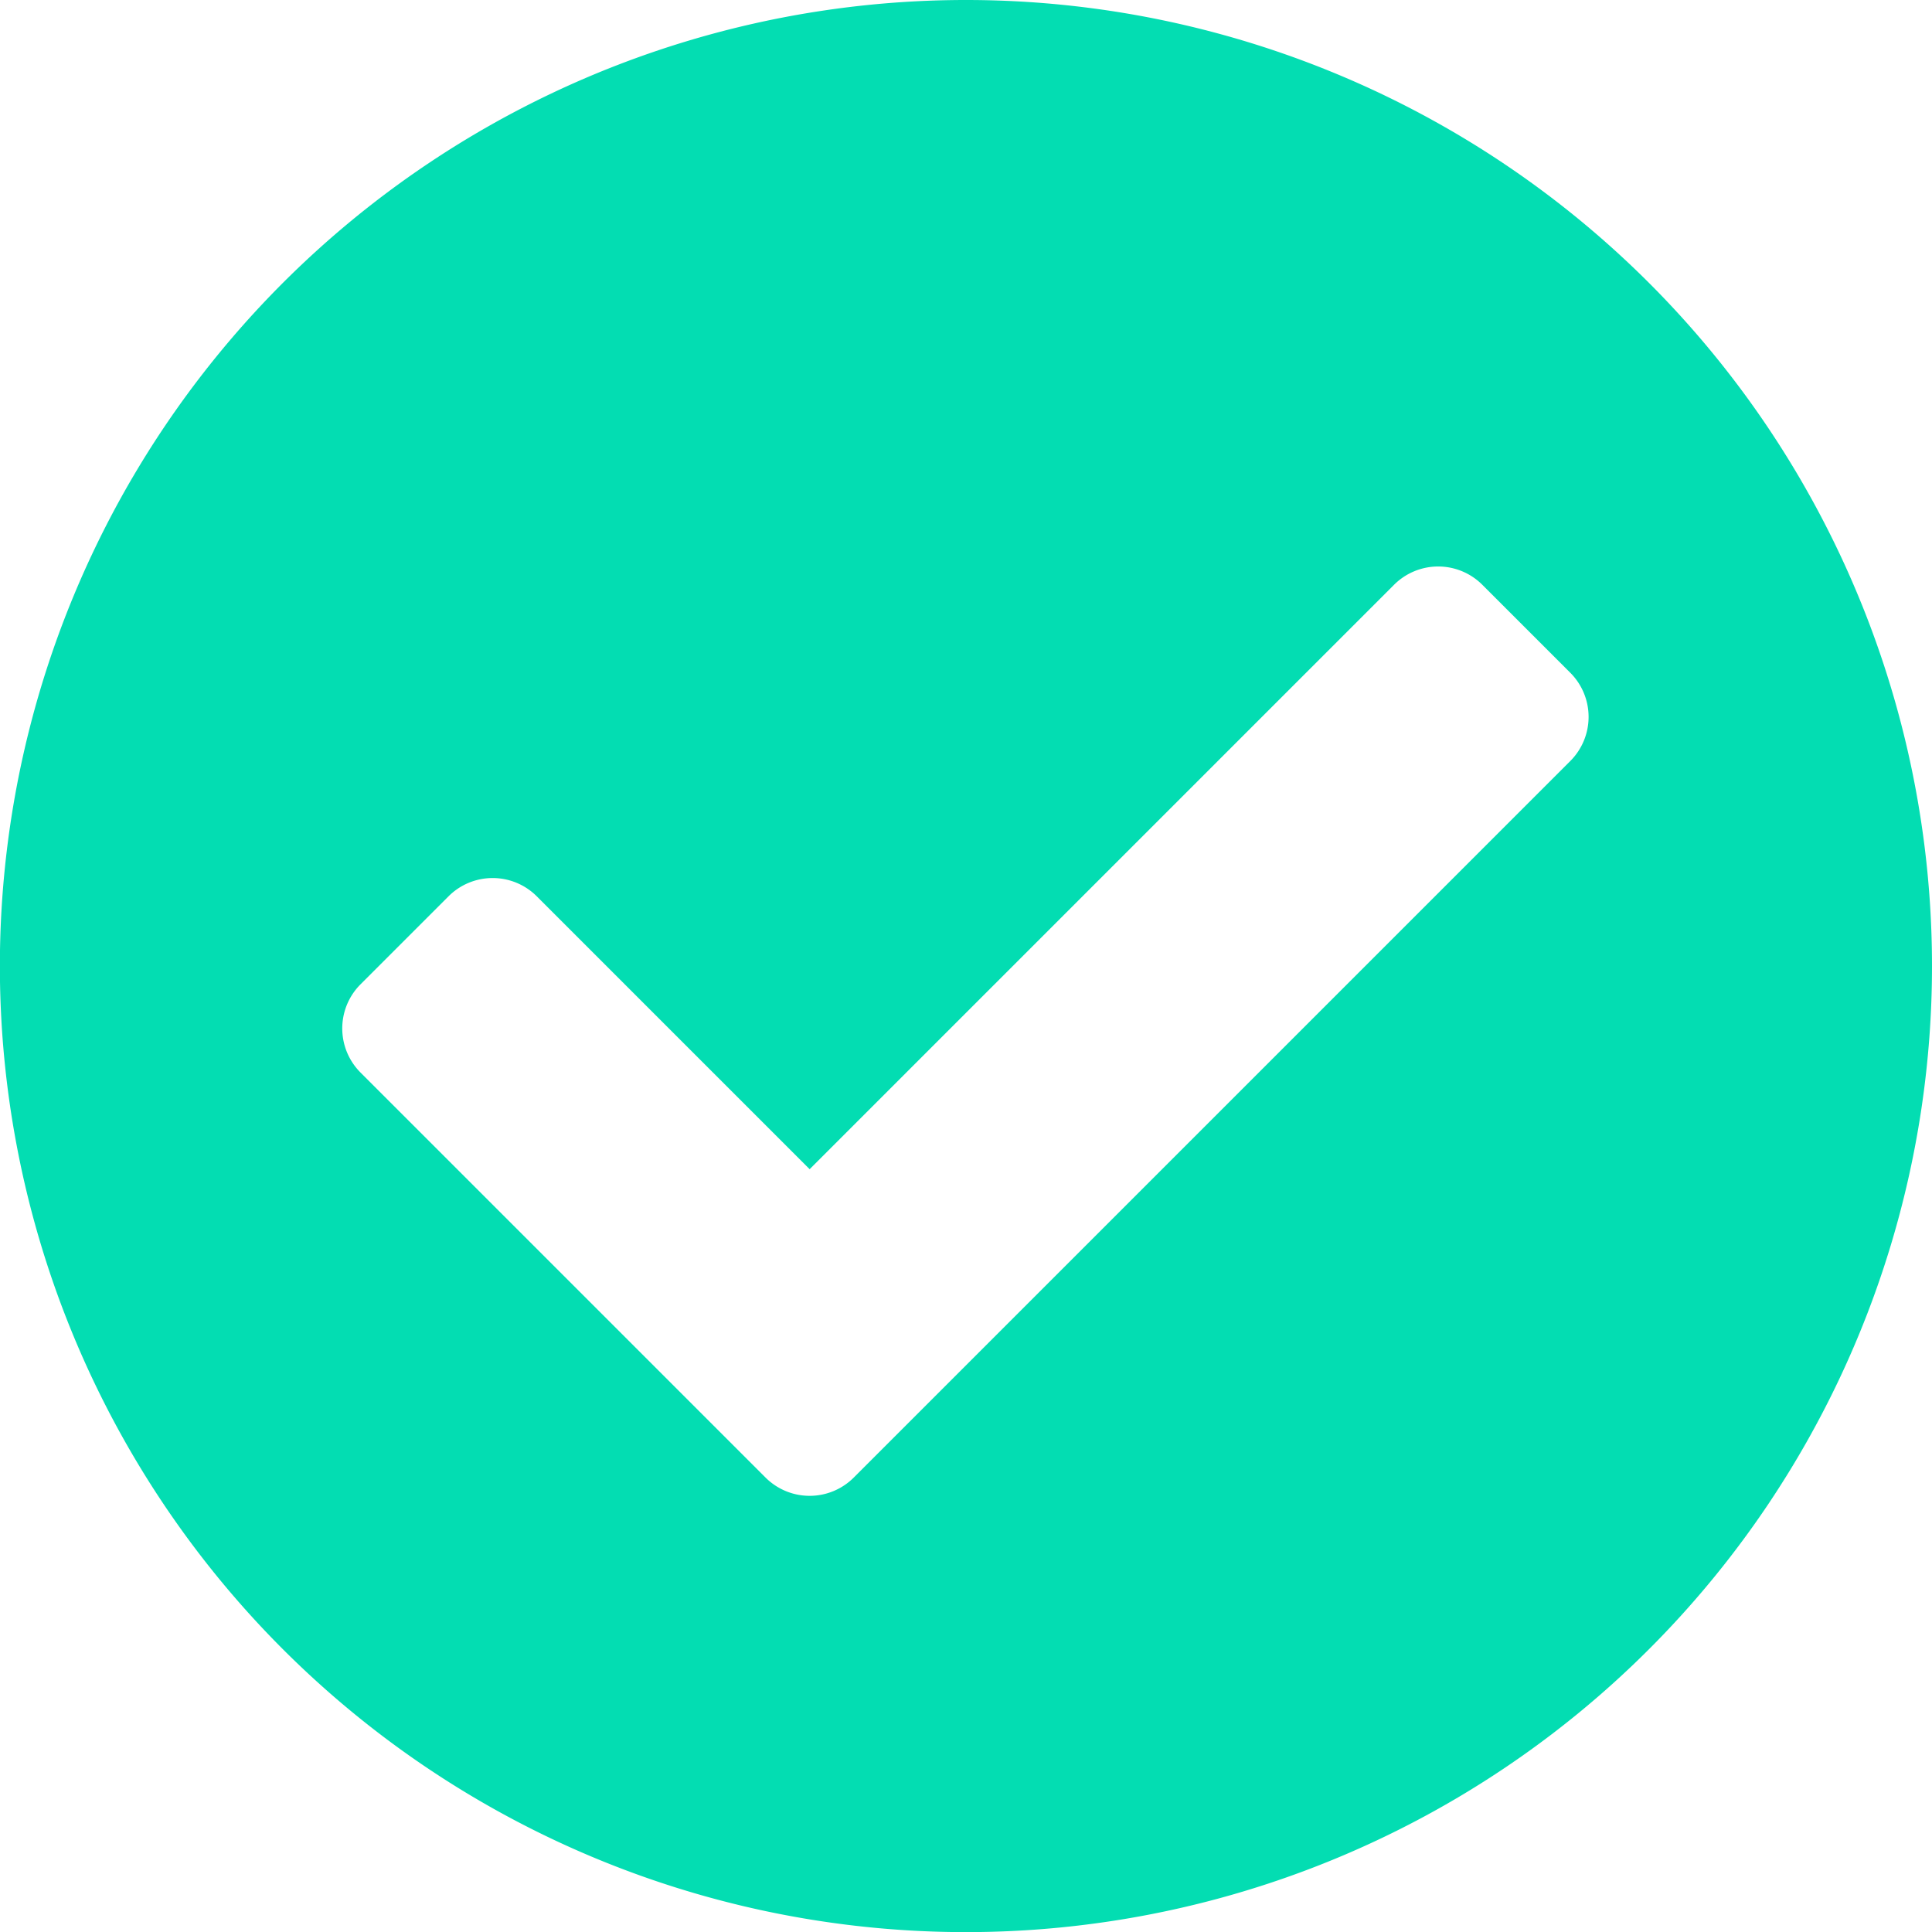 <svg xmlns="http://www.w3.org/2000/svg" width="16.663" height="16.663"><path d="M16.663 8.332A8.332 8.332 0 118.332 0a8.332 8.332 0 018.331 8.332zm-9.3 4.412l6.181-6.181a.538.538 0 000-.76l-.76-.76a.538.538 0 00-.76 0l-5.041 5.041L4.629 7.73a.538.538 0 00-.76 0l-.76.76a.538.538 0 000 .76l3.494 3.494a.538.538 0 00.76 0z" fill="#03ddb2"/></svg>